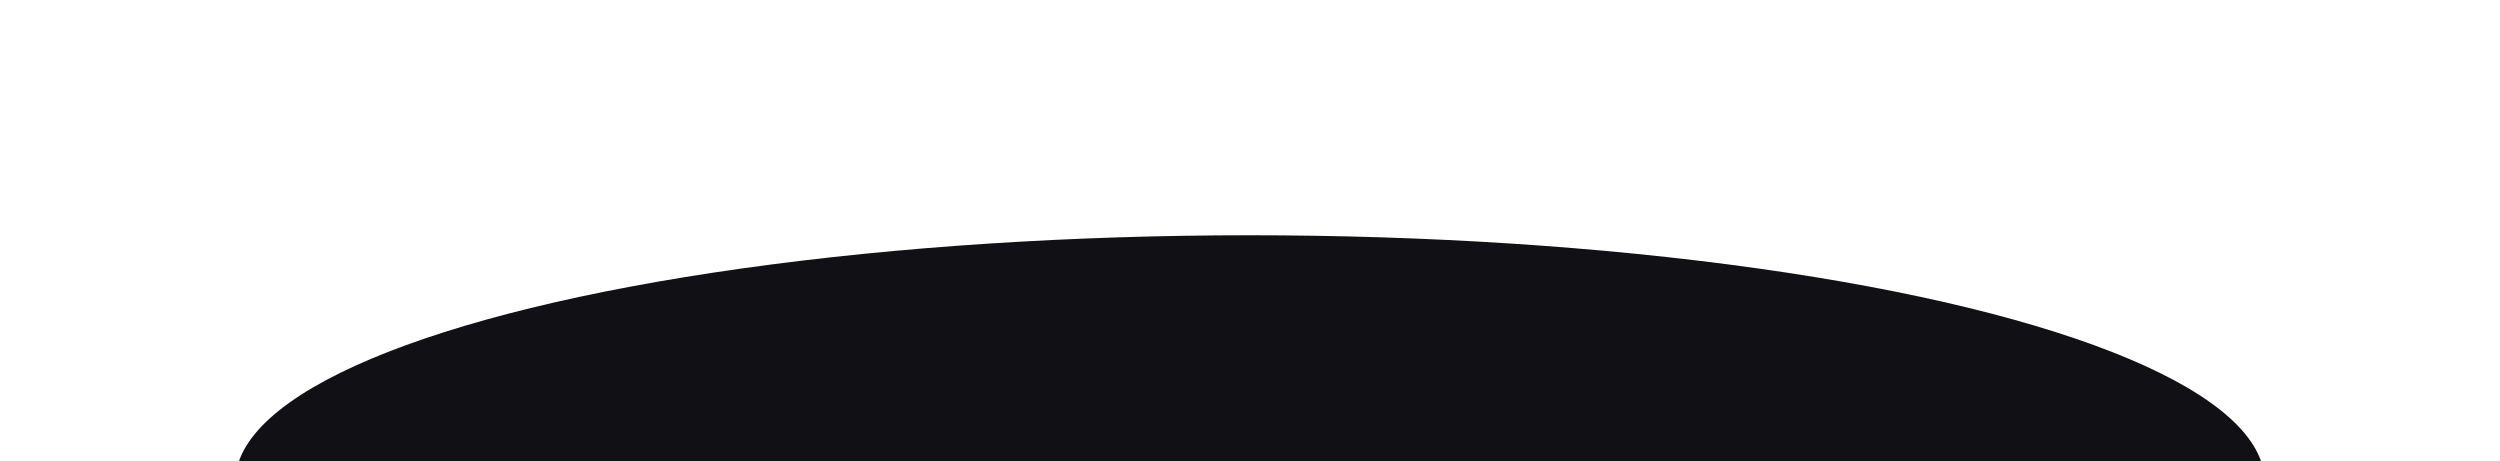 <?xml version="1.0" encoding="UTF-8"?> <svg xmlns="http://www.w3.org/2000/svg" width="1594" height="294" viewBox="0 0 1594 294" fill="none"><g filter="url(#filter0_f_2188_483)"><ellipse cx="797" cy="307.5" rx="647" ry="157.5" fill="#111015"></ellipse></g><defs><filter id="filter0_f_2188_483" x="0" y="0" width="1594" height="615" filterUnits="userSpaceOnUse" color-interpolation-filters="sRGB"><feFlood flood-opacity="0" result="BackgroundImageFix"></feFlood><feBlend mode="normal" in="SourceGraphic" in2="BackgroundImageFix" result="shape"></feBlend><feGaussianBlur stdDeviation="75" result="effect1_foregroundBlur_2188_483"></feGaussianBlur></filter></defs></svg> 